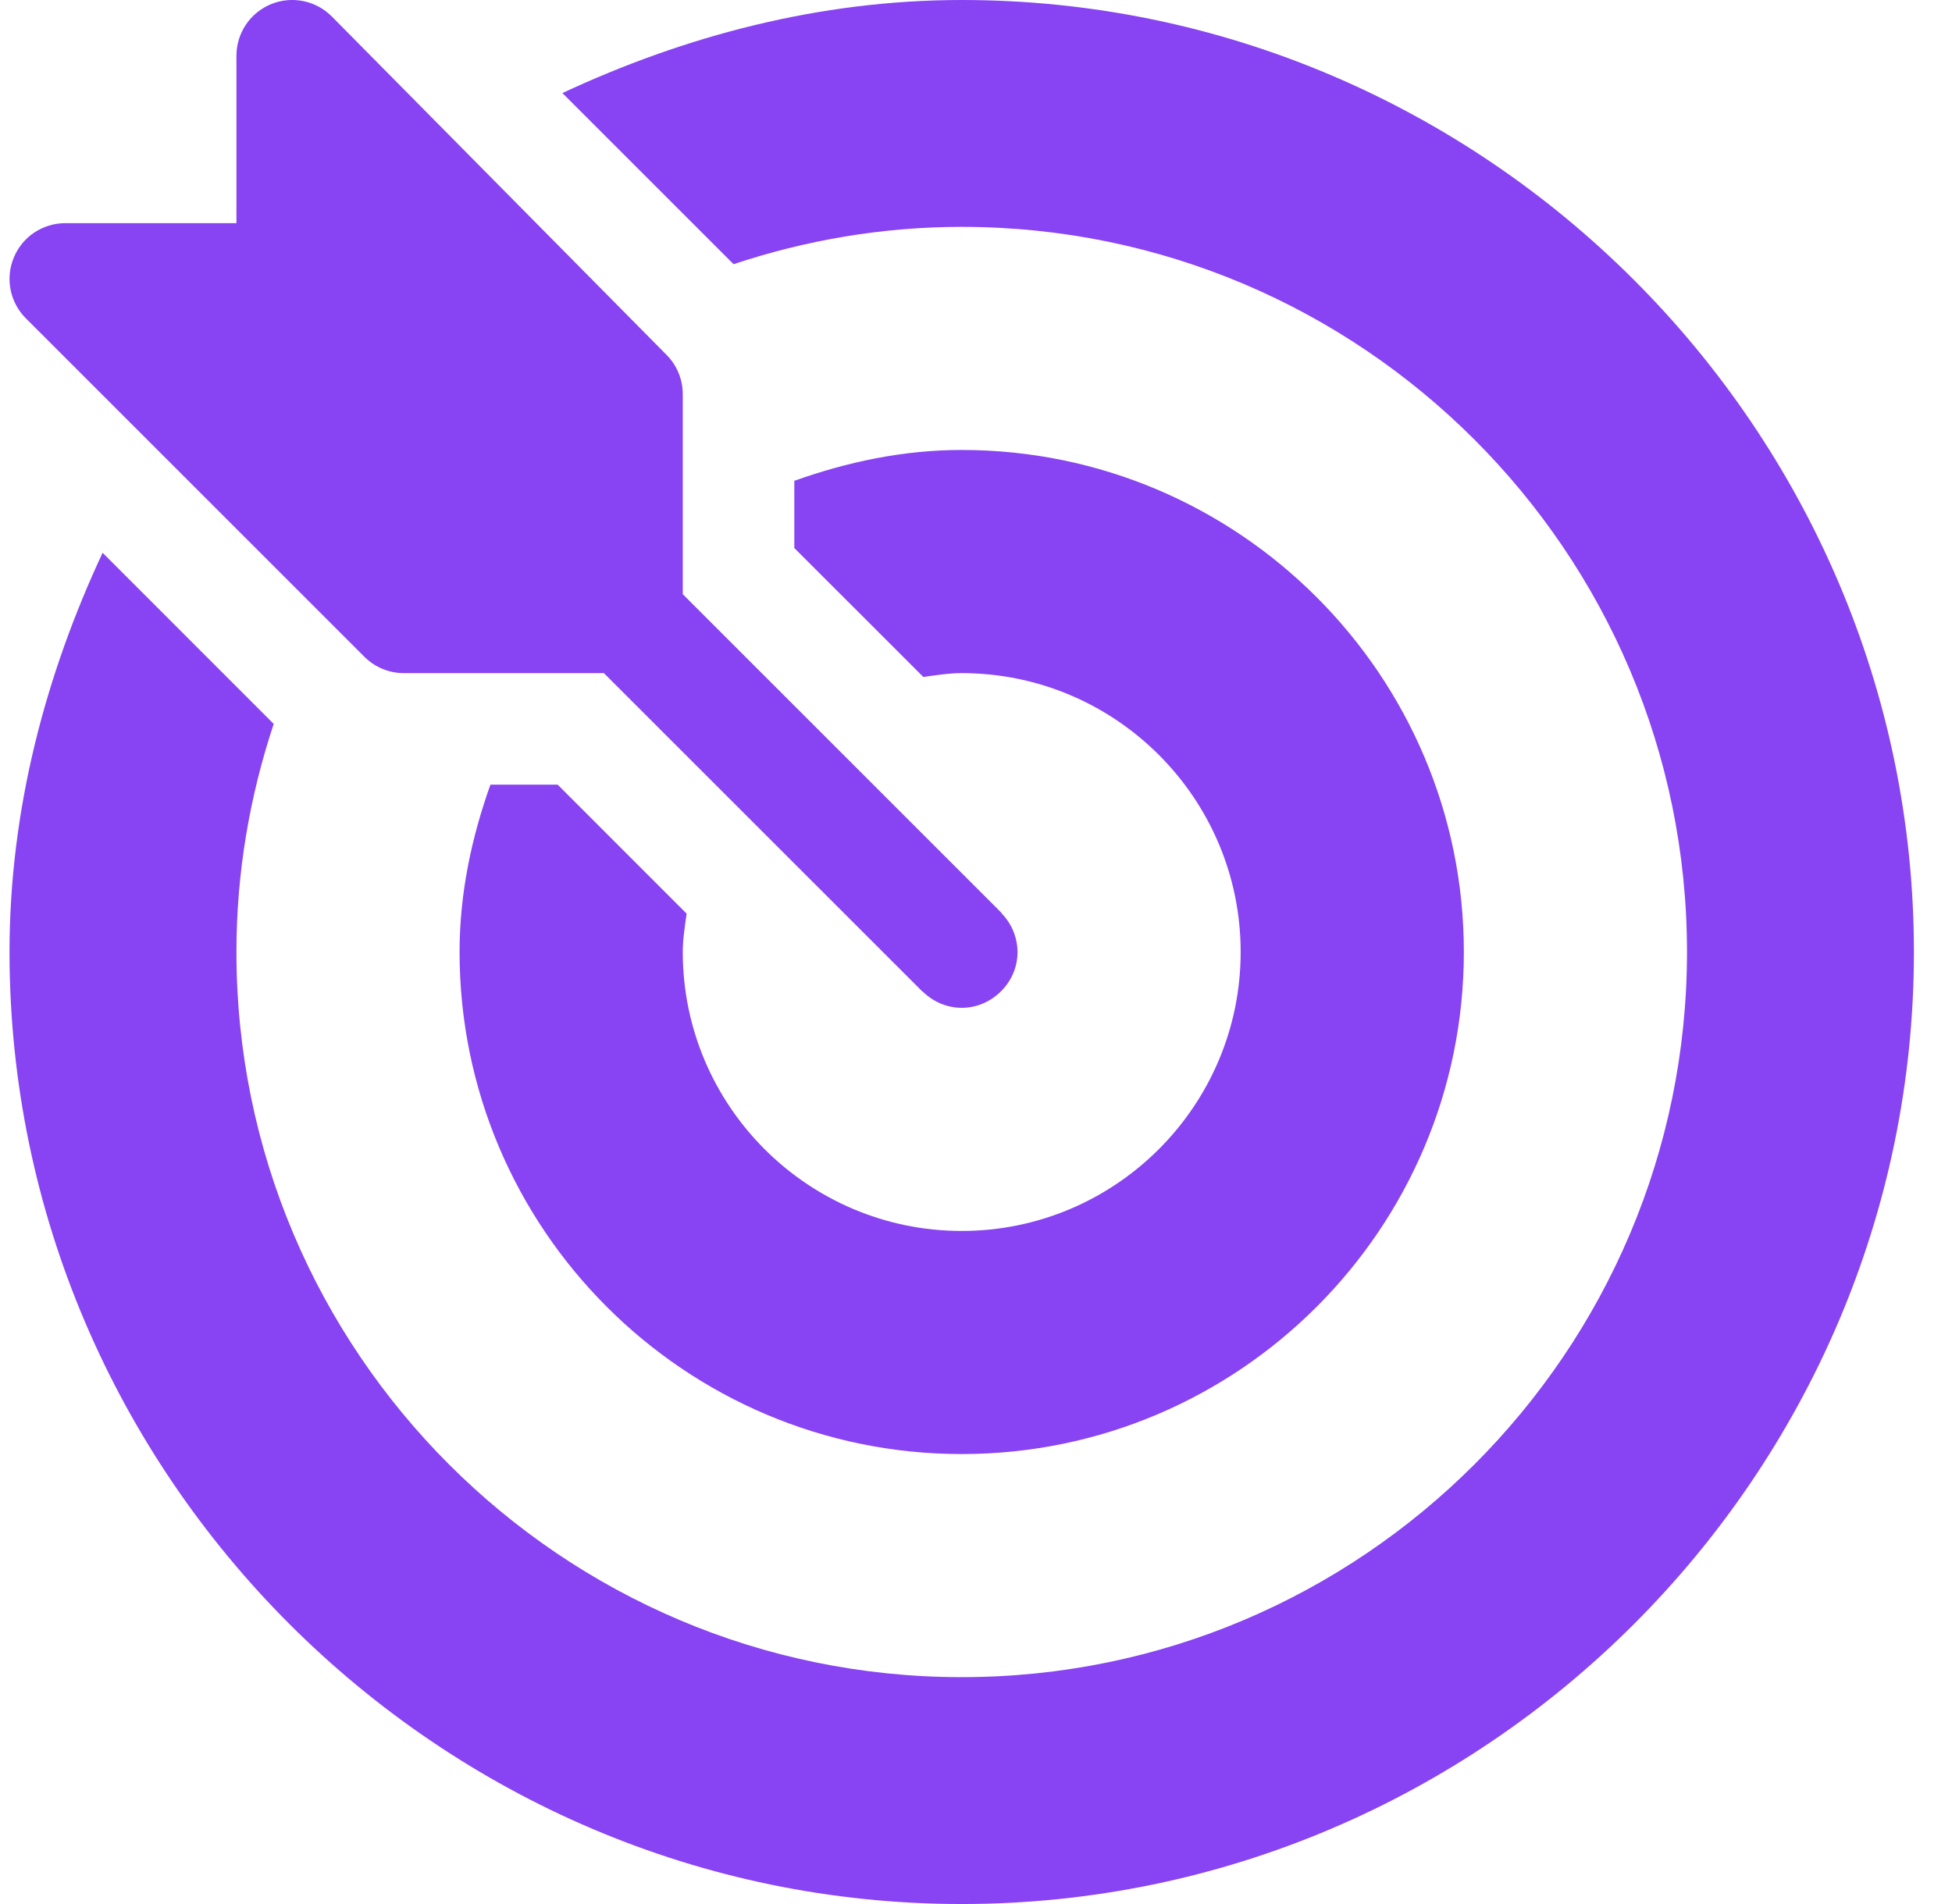 <svg width="41" height="40" viewBox="0 0 41 40" fill="none" xmlns="http://www.w3.org/2000/svg">
<g clip-path="url(#clip0_1_23965)">
<path d="M21.044 19.194C21.037 19.187 21.035 19.178 21.029 19.171L14.341 12.483V8.281C14.341 7.97 14.217 7.672 13.998 7.453L6.966 0.343C6.632 0.009 6.128 -0.093 5.689 0.089C5.251 0.27 4.966 0.698 4.966 1.172V4.688H1.372C0.899 4.688 0.47 4.972 0.29 5.411C0.108 5.849 0.208 6.353 0.544 6.688L7.653 13.797C7.873 14.017 8.17 14.141 8.482 14.141H12.684L19.372 20.828C19.378 20.835 19.388 20.837 19.395 20.844C19.851 21.279 20.544 21.285 21.006 20.844C21.493 20.379 21.482 19.653 21.044 19.194Z" fill="#8843F2"/>
<path d="M20.2 0C17.201 0 14.366 0.763 11.813 1.955L15.408 5.55C16.917 5.048 18.525 4.766 20.2 4.766C28.6 4.766 35.434 11.6 35.434 20C35.434 28.4 28.6 35.234 20.2 35.234C11.8 35.234 4.966 28.4 4.966 20C4.966 18.325 5.248 16.717 5.749 15.208L2.155 11.613C0.963 14.166 0.2 17.002 0.2 20C0.2 30.985 9.215 40 20.2 40C31.185 40 40.2 30.985 40.2 20C40.2 9.015 31.185 0 20.2 0Z" fill="#8843F2"/>
<path d="M20.2 9.453C18.961 9.453 17.79 9.707 16.684 10.101V11.513L19.394 14.222C19.66 14.185 19.924 14.141 20.2 14.141C23.431 14.141 26.059 16.769 26.059 20C26.059 23.231 23.431 25.86 20.2 25.86C16.969 25.86 14.341 23.231 14.341 20C14.341 19.724 14.385 19.46 14.422 19.194L11.713 16.484H10.301C9.907 17.59 9.653 18.761 9.653 20C9.653 25.816 14.384 30.547 20.2 30.547C26.016 30.547 30.747 25.816 30.747 20C30.747 14.184 26.016 9.453 20.2 9.453Z" fill="#8843F2"/>
</g>
<defs>
<clipPath id="clip0_1_23965">
<rect width="40" height="40" fill="white" transform="translate(0.2)"/>
</clipPath>
</defs>
</svg>
